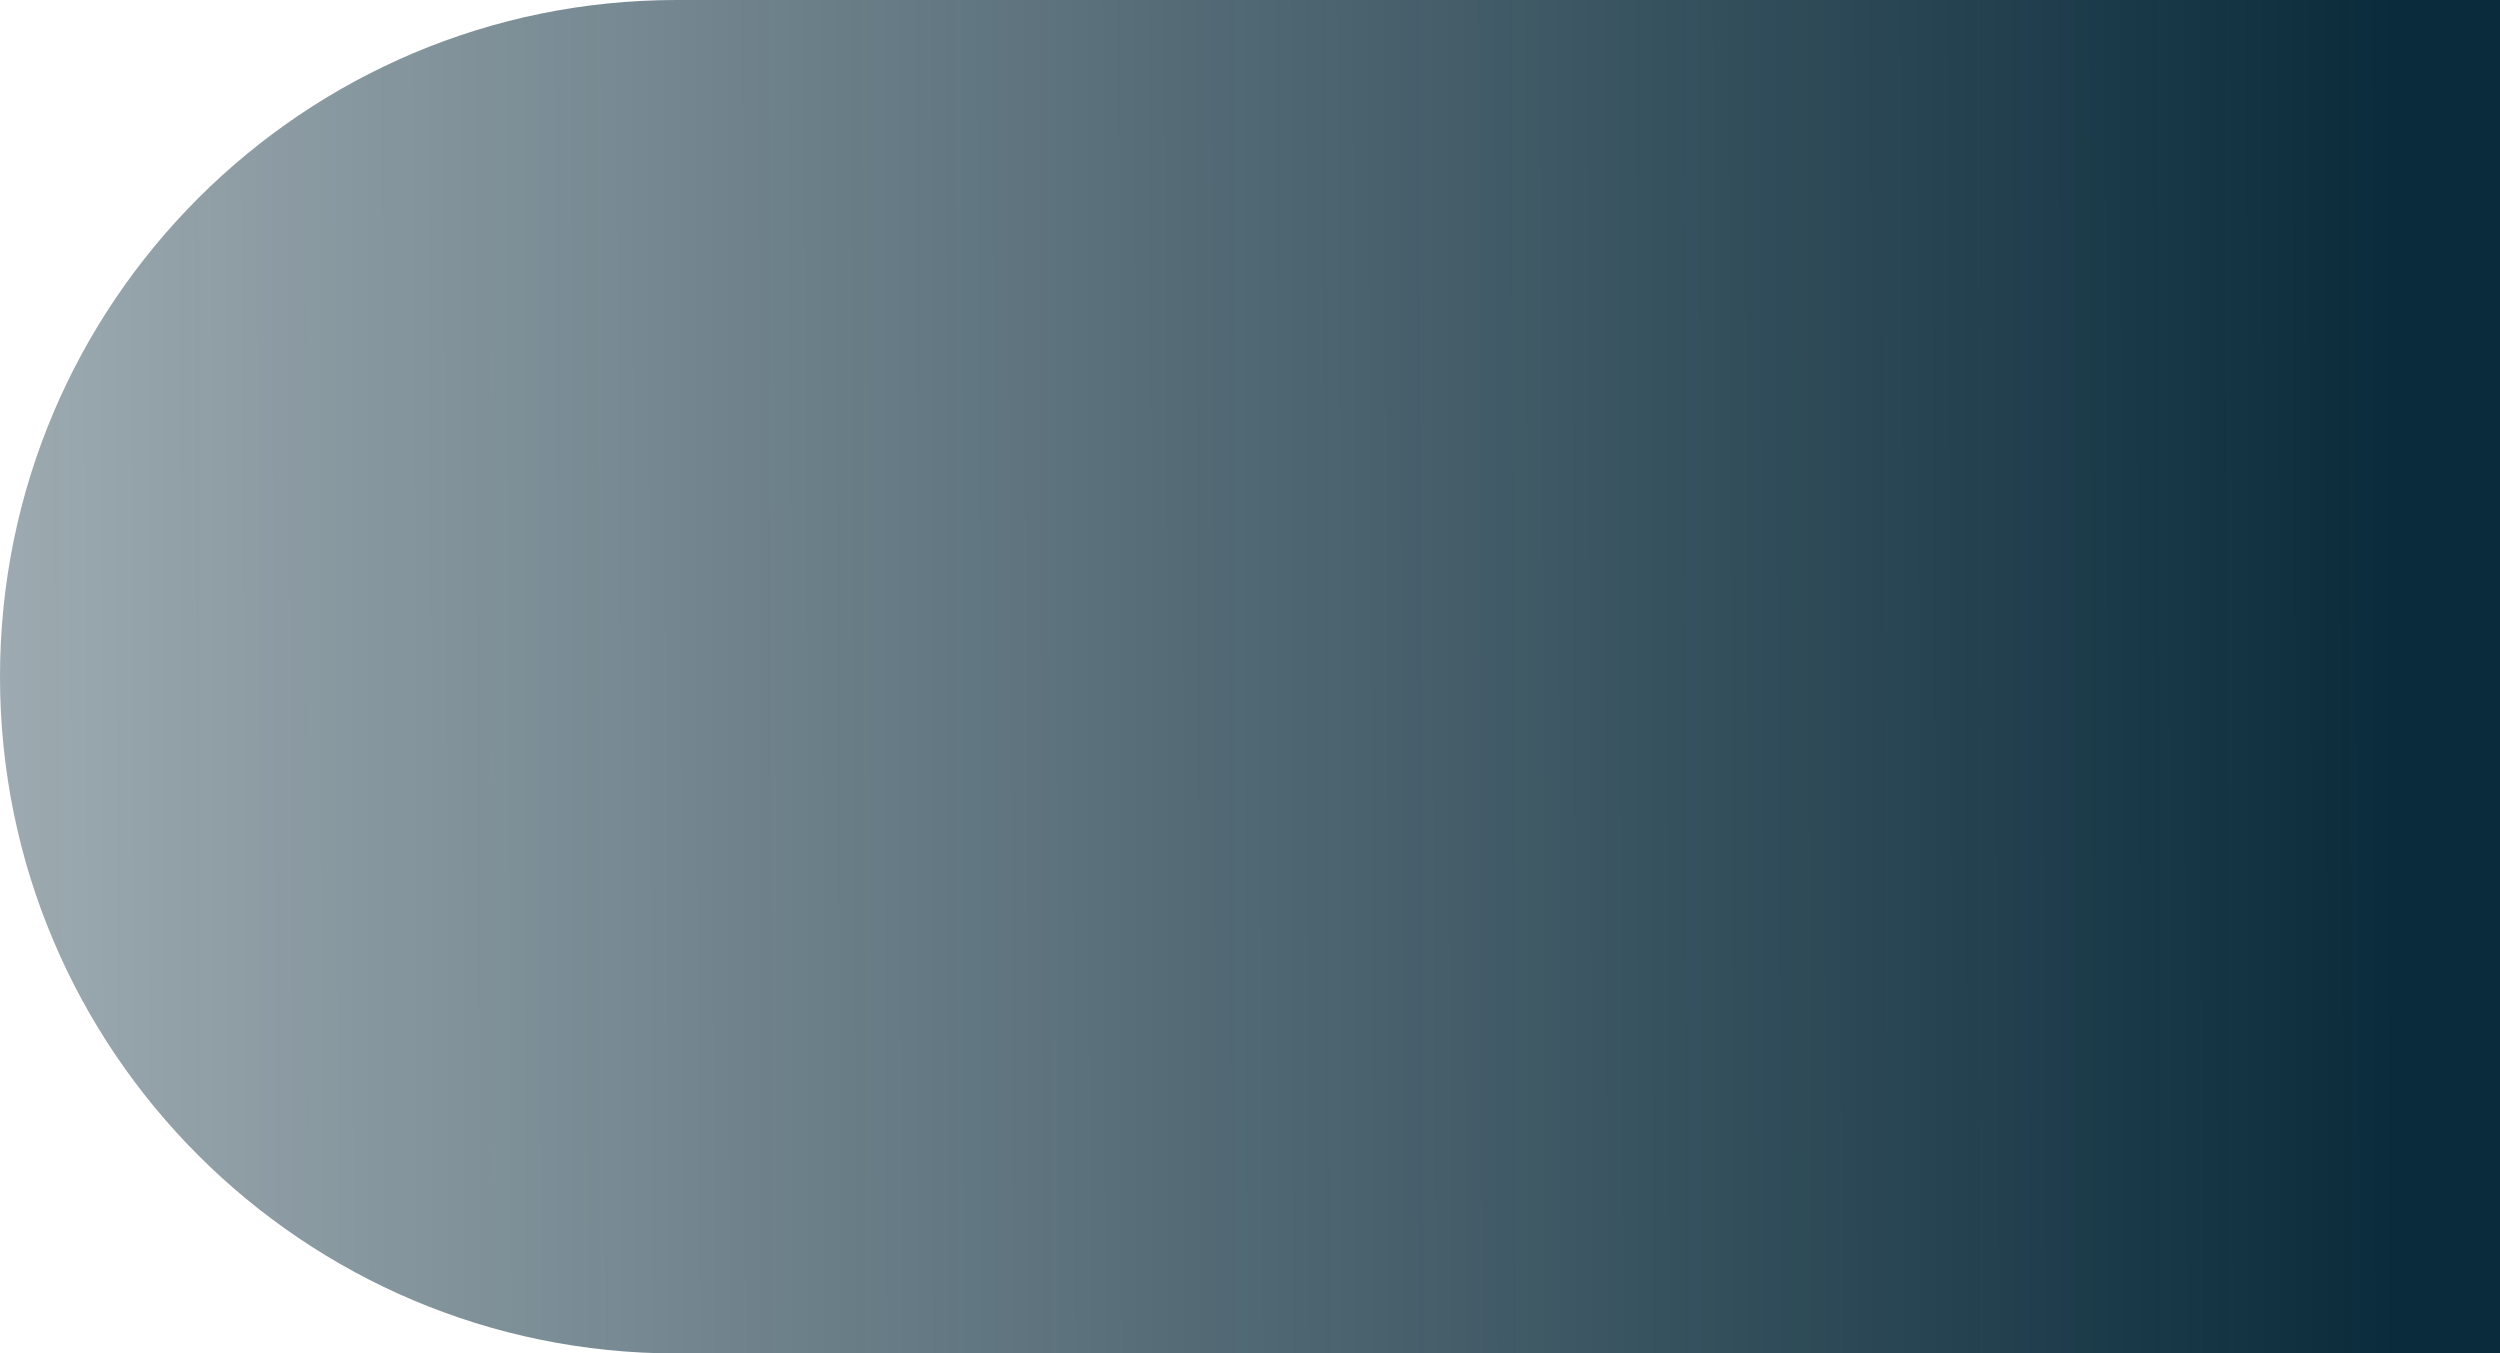 <svg xmlns="http://www.w3.org/2000/svg" width="1027" height="556" viewBox="0 0 1027 556" fill="none"><path fill-rule="evenodd" clip-rule="evenodd" d="M1027 0H278C124.465 0 0 124.465 0 278C0 431.535 124.465 556 278 556H1027V0Z" fill="url(#paint0_linear_411_318)"></path><defs><linearGradient id="paint0_linear_411_318" x1="-3.85895e-06" y1="297.5" x2="984.5" y2="295" gradientUnits="userSpaceOnUse"><stop stop-color="#0A2B3B" stop-opacity="0.4"></stop><stop offset="1" stop-color="#0A2B3B"></stop></linearGradient></defs></svg>